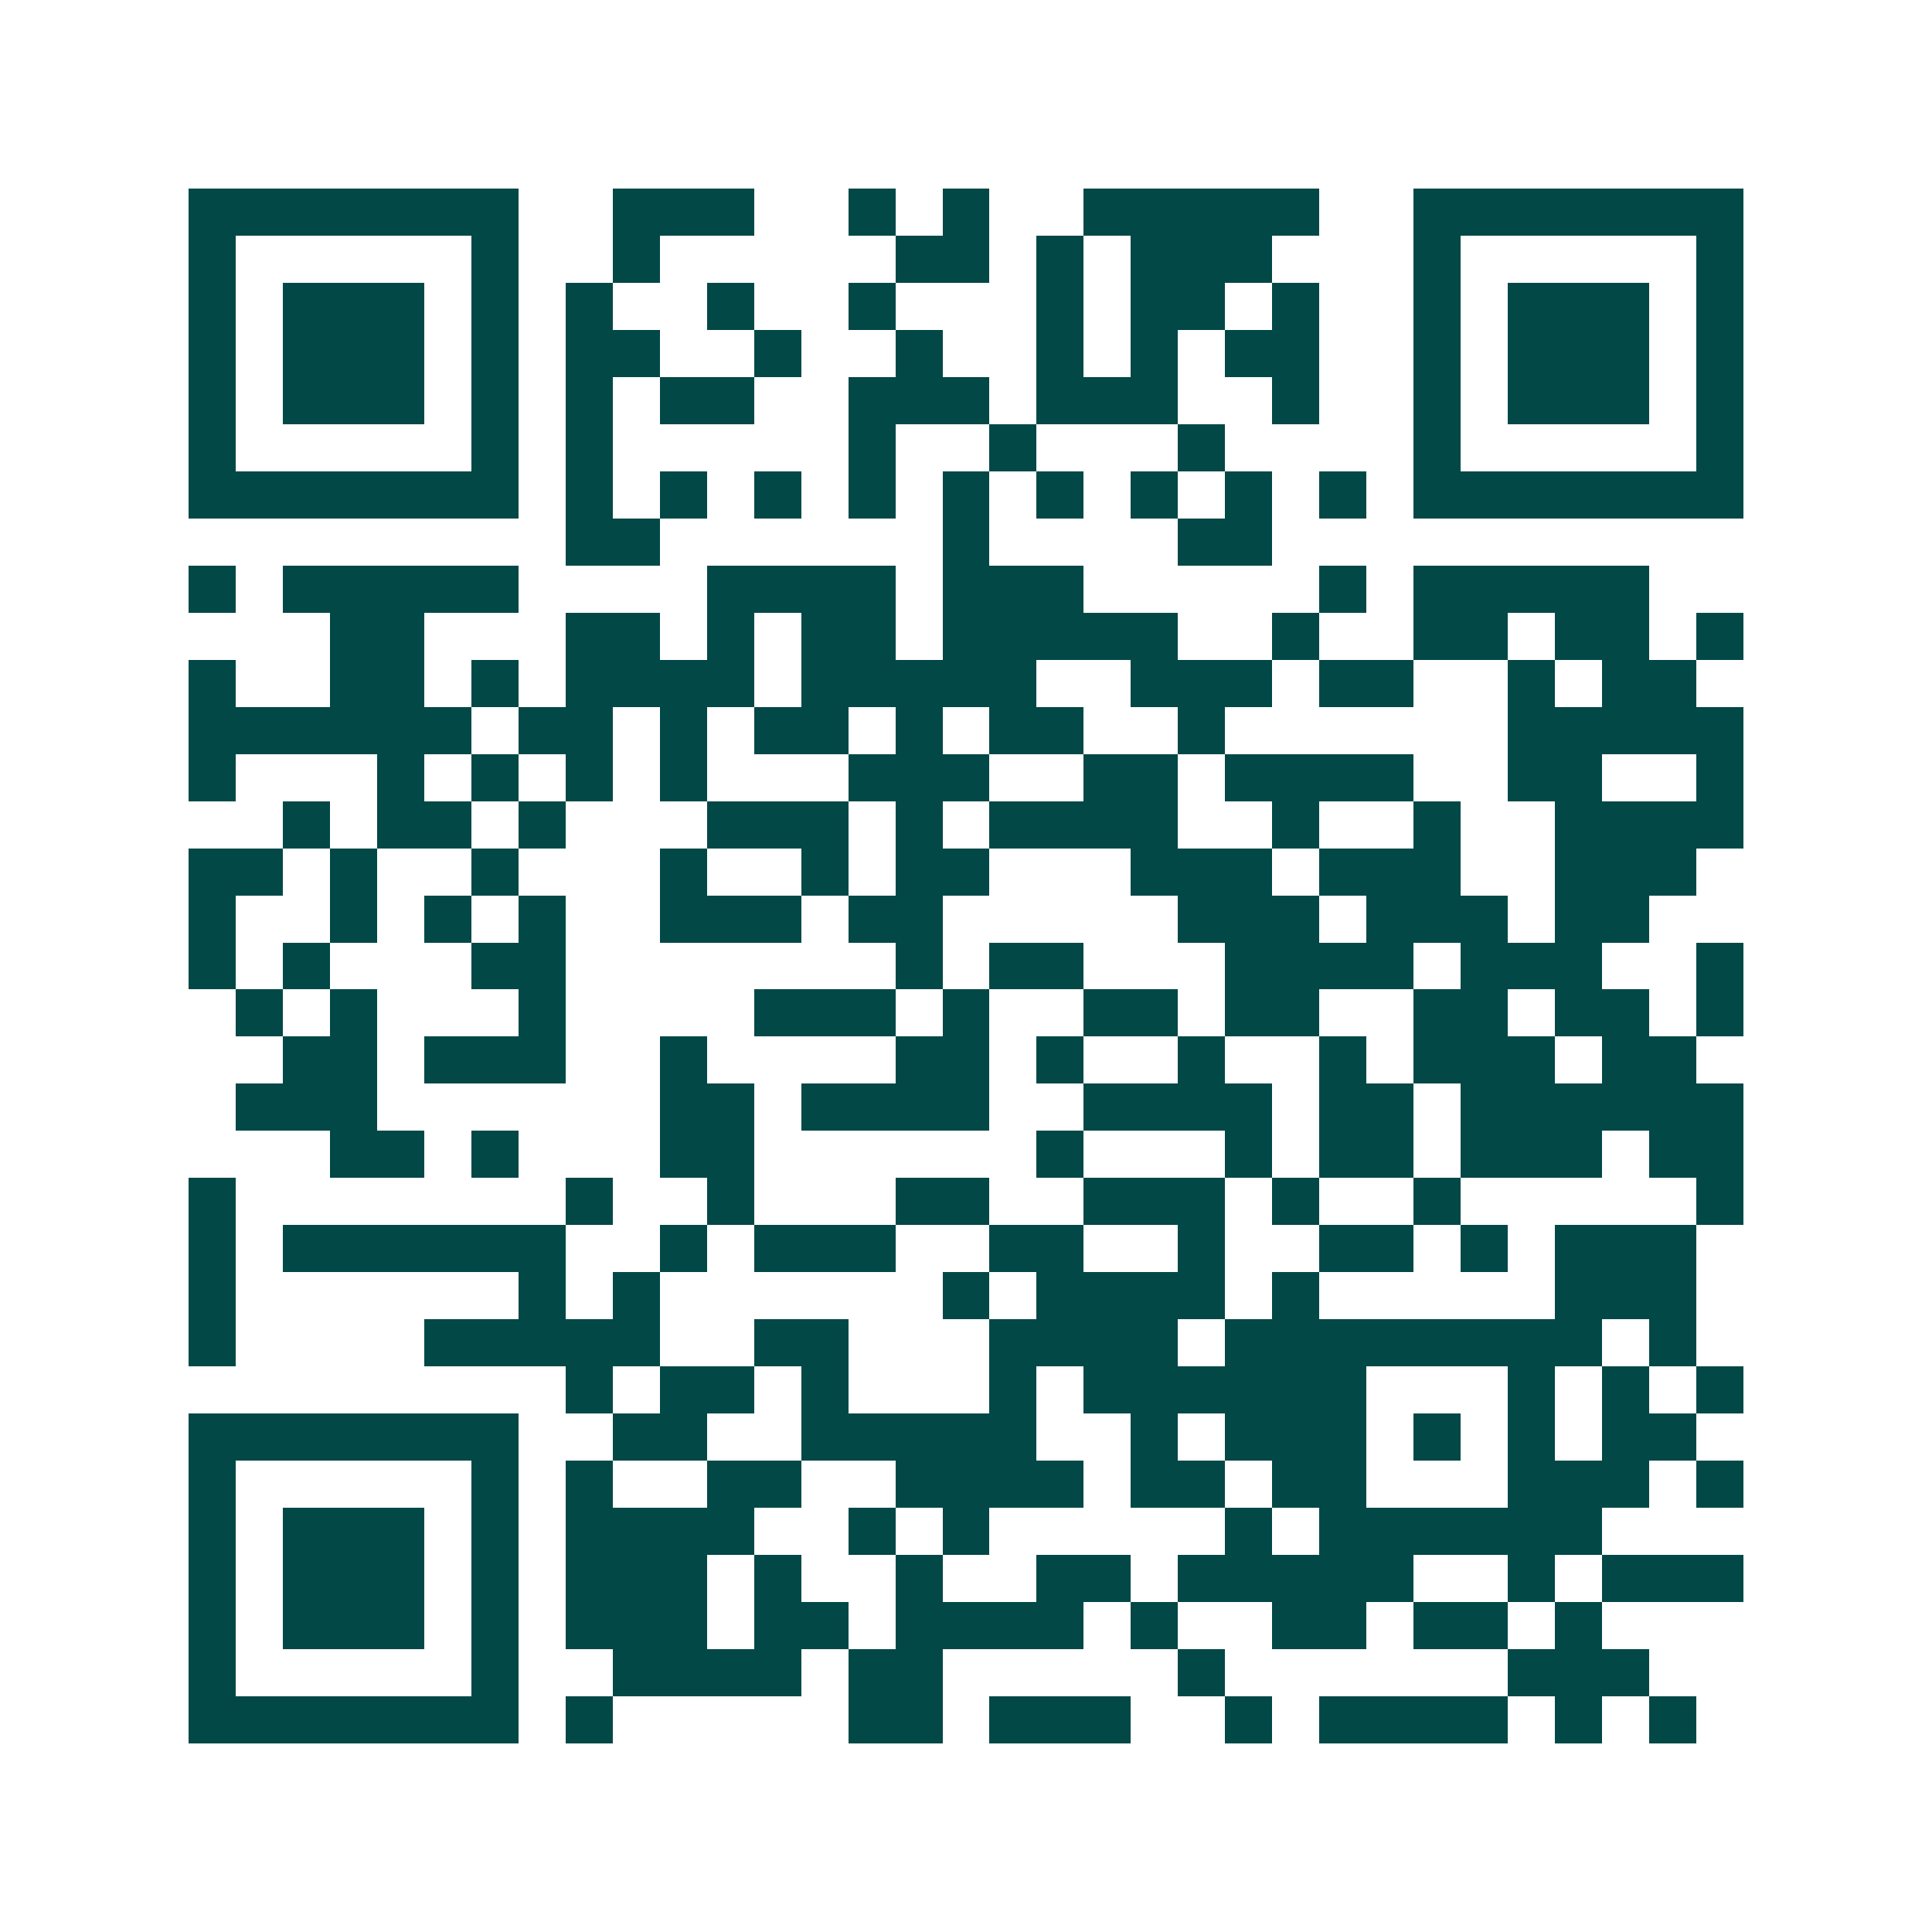 <svg xmlns="http://www.w3.org/2000/svg" width="200" height="200" viewBox="0 0 41 41" shape-rendering="crispEdges"><path fill="#ffffff" d="M0 0h41v41H0z"/><path stroke="#014847" d="M4 4.5h7m2 0h3m2 0h1m1 0h1m2 0h5m2 0h7M4 5.5h1m5 0h1m2 0h1m5 0h2m1 0h1m1 0h3m3 0h1m5 0h1M4 6.5h1m1 0h3m1 0h1m1 0h1m2 0h1m2 0h1m3 0h1m1 0h2m1 0h1m2 0h1m1 0h3m1 0h1M4 7.5h1m1 0h3m1 0h1m1 0h2m2 0h1m2 0h1m2 0h1m1 0h1m1 0h2m2 0h1m1 0h3m1 0h1M4 8.5h1m1 0h3m1 0h1m1 0h1m1 0h2m2 0h3m1 0h3m2 0h1m2 0h1m1 0h3m1 0h1M4 9.5h1m5 0h1m1 0h1m5 0h1m2 0h1m3 0h1m4 0h1m5 0h1M4 10.5h7m1 0h1m1 0h1m1 0h1m1 0h1m1 0h1m1 0h1m1 0h1m1 0h1m1 0h1m1 0h7M12 11.5h2m6 0h1m4 0h2M4 12.5h1m1 0h5m4 0h4m1 0h3m5 0h1m1 0h5M7 13.5h2m3 0h2m1 0h1m1 0h2m1 0h5m2 0h1m2 0h2m1 0h2m1 0h1M4 14.5h1m2 0h2m1 0h1m1 0h4m1 0h5m2 0h3m1 0h2m2 0h1m1 0h2M4 15.5h6m1 0h2m1 0h1m1 0h2m1 0h1m1 0h2m2 0h1m6 0h5M4 16.5h1m3 0h1m1 0h1m1 0h1m1 0h1m3 0h3m2 0h2m1 0h4m2 0h2m2 0h1M6 17.5h1m1 0h2m1 0h1m3 0h3m1 0h1m1 0h4m2 0h1m2 0h1m2 0h4M4 18.5h2m1 0h1m2 0h1m3 0h1m2 0h1m1 0h2m3 0h3m1 0h3m2 0h3M4 19.5h1m2 0h1m1 0h1m1 0h1m2 0h3m1 0h2m5 0h3m1 0h3m1 0h2M4 20.5h1m1 0h1m3 0h2m7 0h1m1 0h2m3 0h4m1 0h3m2 0h1M5 21.5h1m1 0h1m3 0h1m4 0h3m1 0h1m2 0h2m1 0h2m2 0h2m1 0h2m1 0h1M6 22.5h2m1 0h3m2 0h1m4 0h2m1 0h1m2 0h1m2 0h1m1 0h3m1 0h2M5 23.5h3m6 0h2m1 0h4m2 0h4m1 0h2m1 0h6M7 24.5h2m1 0h1m3 0h2m6 0h1m3 0h1m1 0h2m1 0h3m1 0h2M4 25.5h1m7 0h1m2 0h1m3 0h2m2 0h3m1 0h1m2 0h1m5 0h1M4 26.5h1m1 0h6m2 0h1m1 0h3m2 0h2m2 0h1m2 0h2m1 0h1m1 0h3M4 27.5h1m6 0h1m1 0h1m6 0h1m1 0h4m1 0h1m5 0h3M4 28.5h1m4 0h5m2 0h2m3 0h4m1 0h8m1 0h1M12 29.5h1m1 0h2m1 0h1m3 0h1m1 0h6m3 0h1m1 0h1m1 0h1M4 30.5h7m2 0h2m2 0h5m2 0h1m1 0h3m1 0h1m1 0h1m1 0h2M4 31.5h1m5 0h1m1 0h1m2 0h2m2 0h4m1 0h2m1 0h2m3 0h3m1 0h1M4 32.5h1m1 0h3m1 0h1m1 0h4m2 0h1m1 0h1m5 0h1m1 0h6M4 33.5h1m1 0h3m1 0h1m1 0h3m1 0h1m2 0h1m2 0h2m1 0h5m2 0h1m1 0h3M4 34.5h1m1 0h3m1 0h1m1 0h3m1 0h2m1 0h4m1 0h1m2 0h2m1 0h2m1 0h1M4 35.5h1m5 0h1m2 0h4m1 0h2m5 0h1m6 0h3M4 36.5h7m1 0h1m5 0h2m1 0h3m2 0h1m1 0h4m1 0h1m1 0h1"/></svg>
